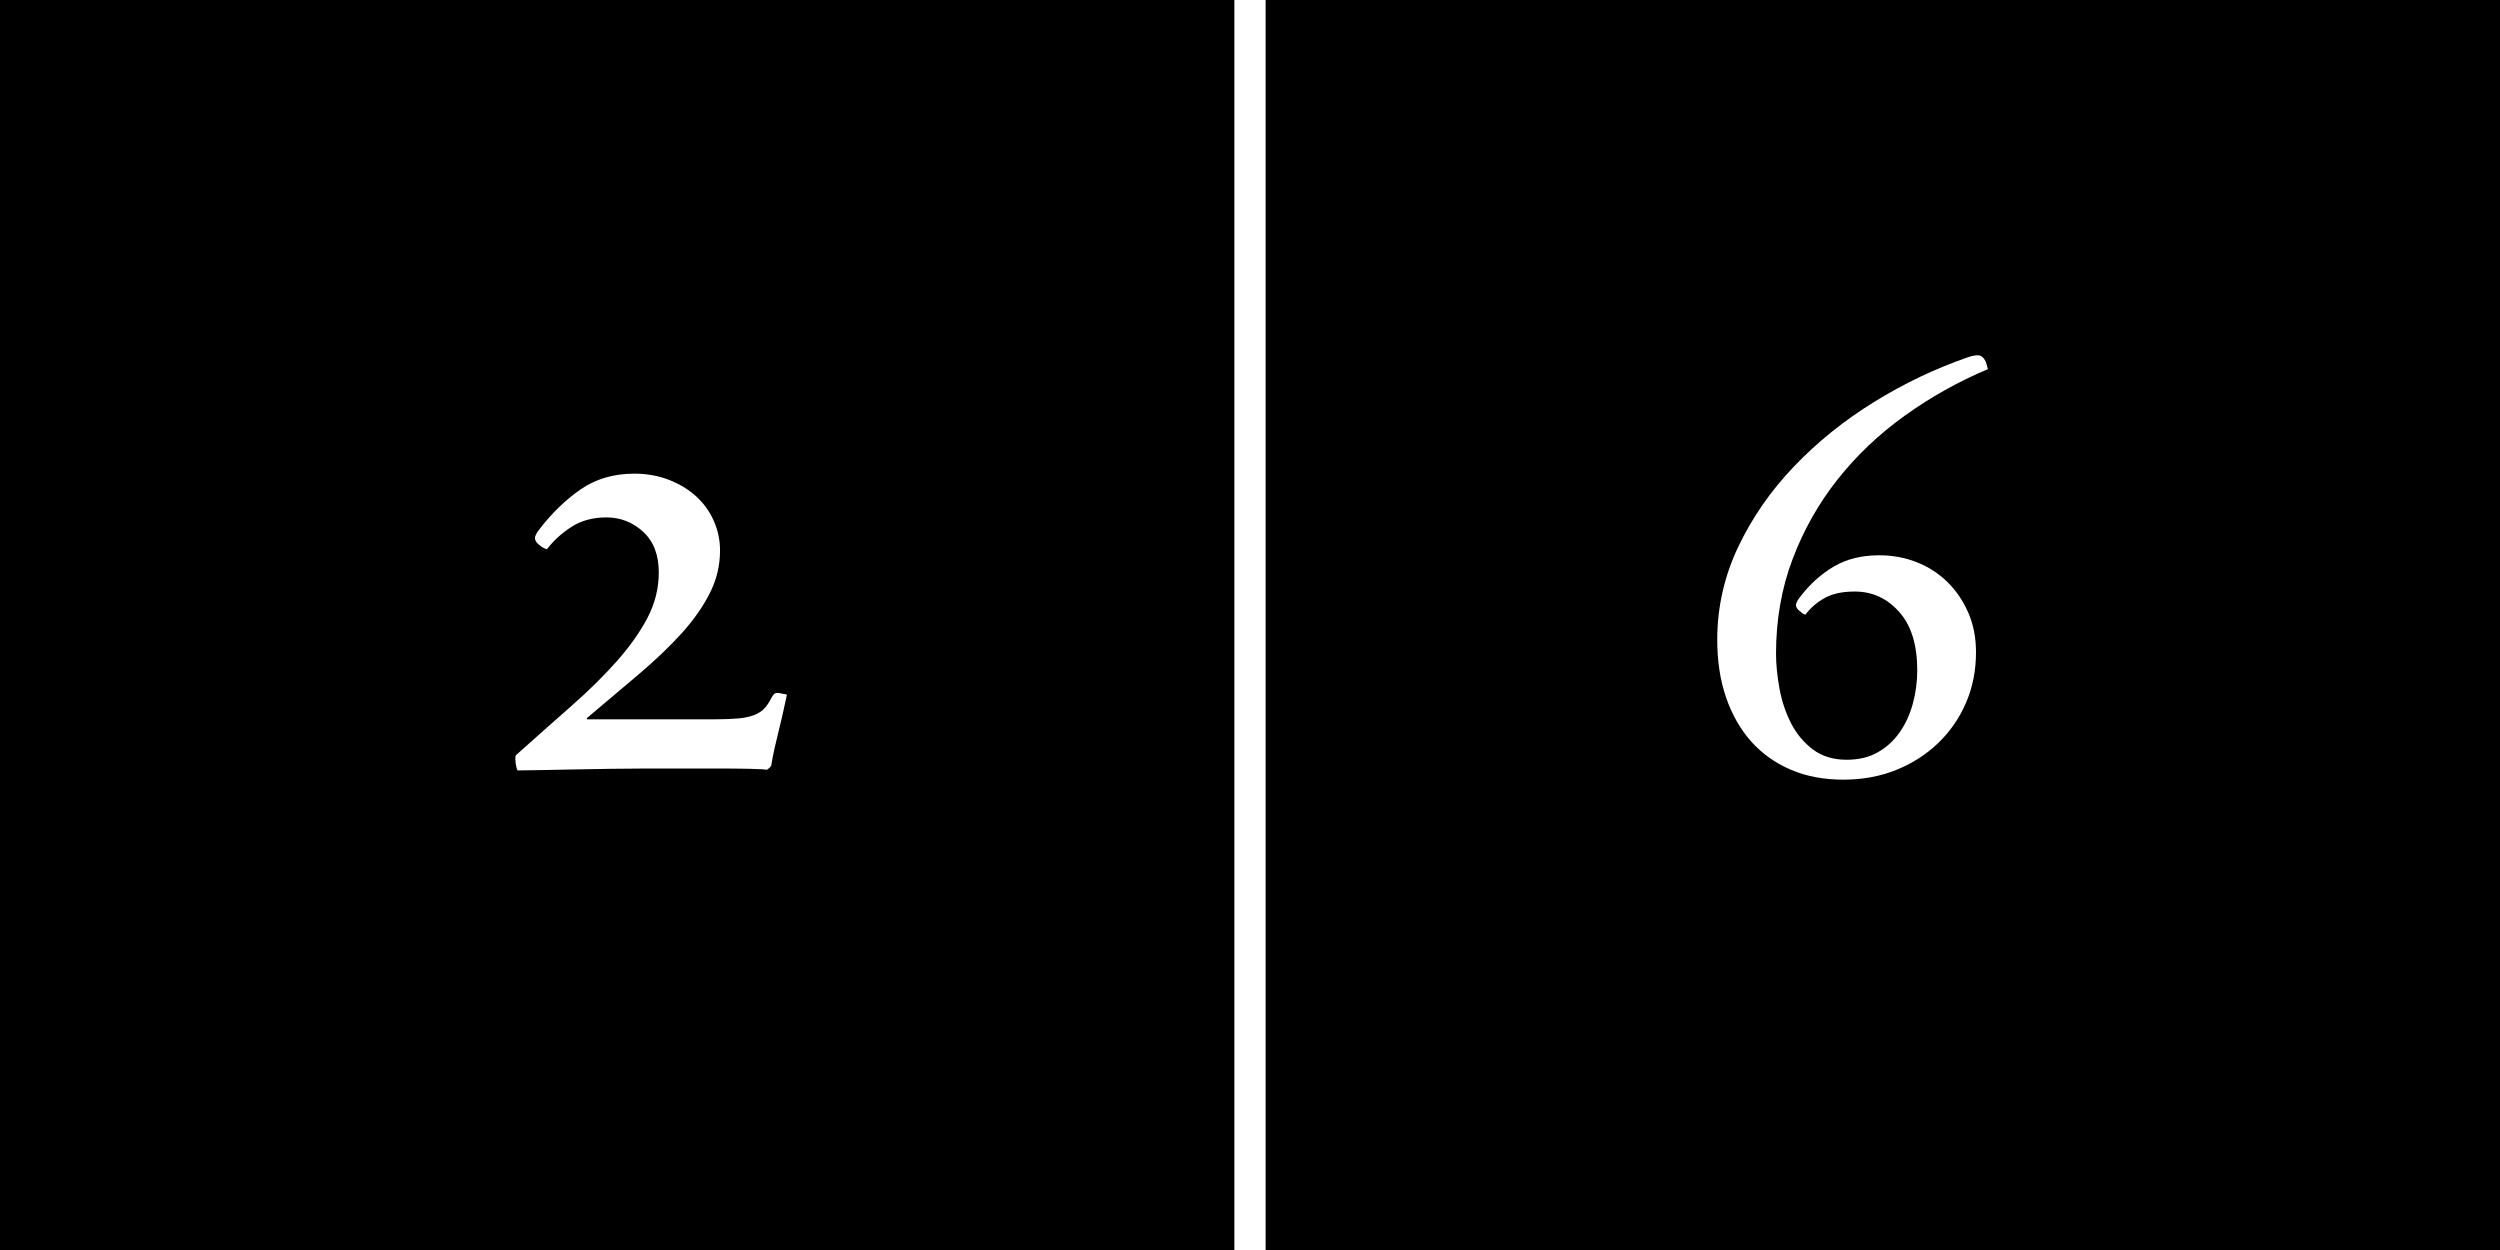 <?xml version="1.0" encoding="utf-8"?>
<!-- Generator: Adobe Illustrator 15.0.0, SVG Export Plug-In . SVG Version: 6.00 Build 0)  -->
<!DOCTYPE svg PUBLIC "-//W3C//DTD SVG 1.1//EN" "http://www.w3.org/Graphics/SVG/1.1/DTD/svg11.dtd">
<svg version="1.1" id="レイヤー_1" xmlns="http://www.w3.org/2000/svg" xmlns:xlink="http://www.w3.org/1999/xlink" x="0px"
	 y="0px" width="80px" height="40px" viewBox="0 0 80 40" enable-background="new 0 0 80 40" xml:space="preserve">
<rect width="80" height="40"/>
<line fill="none" stroke="#FFFFFF" stroke-miterlimit="10" x1="40" y1="0" x2="40" y2="40"/>
<path fill="#FFFFFF" d="M25.181,22.232c-0.027,0.119-0.06,0.271-0.1,0.459s-0.086,0.388-0.14,0.602
	c-0.054,0.213-0.104,0.423-0.15,0.629c-0.047,0.207-0.083,0.396-0.11,0.57c-0.013,0.039-0.06,0.087-0.14,0.141
	c-0.067-0.014-0.25-0.023-0.55-0.031c-0.3-0.006-0.65-0.01-1.05-0.01c-0.387,0-0.787,0-1.2,0c-0.414,0-0.76,0-1.04,0
	c-0.347,0-0.73,0.004-1.15,0.01c-0.42,0.008-0.83,0.016-1.23,0.021c-0.4,0.007-0.76,0.014-1.08,0.021
	c-0.32,0.006-0.547,0.01-0.68,0.01c-0.027-0.055-0.047-0.131-0.06-0.23c-0.014-0.1-0.014-0.183,0-0.25
	c0.626-0.561,1.22-1.086,1.78-1.58c0.56-0.492,1.046-0.973,1.46-1.439c0.413-0.467,0.74-0.928,0.98-1.388
	c0.24-0.46,0.36-0.943,0.36-1.45c0-0.56-0.167-0.993-0.5-1.3c-0.333-0.307-0.727-0.46-1.18-0.46c-0.427,0-0.797,0.1-1.11,0.3
	s-0.577,0.44-0.79,0.72c-0.04-0.013-0.08-0.03-0.12-0.05s-0.074-0.043-0.1-0.07c-0.093-0.066-0.147-0.136-0.16-0.21
	c-0.013-0.073,0.033-0.176,0.14-0.31c0.387-0.506,0.823-0.93,1.31-1.27c0.486-0.34,1.063-0.51,1.73-0.51c0.4,0,0.77,0.067,1.11,0.2
	c0.34,0.134,0.63,0.31,0.87,0.53c0.24,0.22,0.427,0.479,0.56,0.78c0.133,0.3,0.2,0.617,0.2,0.95c0,0.48-0.11,0.938-0.33,1.37
	c-0.22,0.433-0.52,0.86-0.9,1.28c-0.38,0.419-0.83,0.85-1.35,1.292c-0.52,0.438-1.08,0.912-1.68,1.42v0.039h4.1
	c0.307,0,0.56-0.012,0.76-0.029c0.2-0.021,0.367-0.057,0.5-0.11c0.133-0.054,0.24-0.123,0.32-0.21c0.08-0.086,0.153-0.195,0.22-0.33
	c0.027-0.053,0.057-0.096,0.09-0.13c0.033-0.033,0.09-0.043,0.17-0.03c0.066,0.014,0.116,0.023,0.15,0.03
	C25.124,22.209,25.154,22.219,25.181,22.232z"/>
<path fill="#FFFFFF" d="M63.612,11.812c-0.947,0.4-1.833,0.896-2.66,1.49c-0.827,0.594-1.543,1.273-2.149,2.04
	c-0.607,0.767-1.088,1.617-1.44,2.55c-0.354,0.934-0.53,1.94-0.53,3.02c0,0.348,0.037,0.721,0.11,1.119
	c0.073,0.4,0.196,0.771,0.37,1.111c0.174,0.338,0.406,0.619,0.699,0.84c0.293,0.22,0.653,0.33,1.08,0.33c0.387,0,0.721-0.08,1-0.24
	c0.28-0.16,0.514-0.373,0.7-0.641s0.326-0.572,0.42-0.92c0.093-0.348,0.14-0.699,0.14-1.062c0-0.812-0.192-1.437-0.58-1.87
	c-0.387-0.434-0.859-0.65-1.42-0.65c-0.387,0-0.702,0.067-0.949,0.2c-0.247,0.133-0.457,0.313-0.631,0.54
	c-0.039-0.013-0.069-0.027-0.09-0.04c-0.02-0.013-0.043-0.033-0.069-0.06c-0.08-0.053-0.127-0.113-0.14-0.18
	c-0.014-0.066,0.033-0.167,0.14-0.3c0.307-0.4,0.663-0.72,1.069-0.96c0.408-0.24,0.891-0.36,1.451-0.36
	c0.426,0,0.826,0.073,1.199,0.22c0.374,0.147,0.7,0.357,0.98,0.63c0.279,0.273,0.503,0.6,0.67,0.98s0.25,0.804,0.25,1.27
	c0,0.587-0.107,1.127-0.32,1.62c-0.213,0.492-0.51,0.924-0.891,1.289c-0.379,0.365-0.826,0.652-1.34,0.859
	c-0.513,0.207-1.076,0.312-1.689,0.312c-0.627,0-1.189-0.104-1.689-0.319c-0.5-0.214-0.924-0.52-1.271-0.908
	c-0.347-0.396-0.613-0.863-0.8-1.41c-0.188-0.547-0.28-1.16-0.28-1.84c0-1.04,0.224-2.03,0.67-2.97c0.447-0.94,1.043-1.8,1.79-2.58
	c0.747-0.78,1.6-1.467,2.561-2.06c0.959-0.593,1.959-1.07,3-1.43c0.16-0.053,0.279-0.073,0.359-0.06
	c0.08,0.014,0.146,0.074,0.2,0.18c0.013,0.027,0.026,0.062,0.04,0.11C63.585,11.709,63.598,11.759,63.612,11.812z"/>
</svg>
